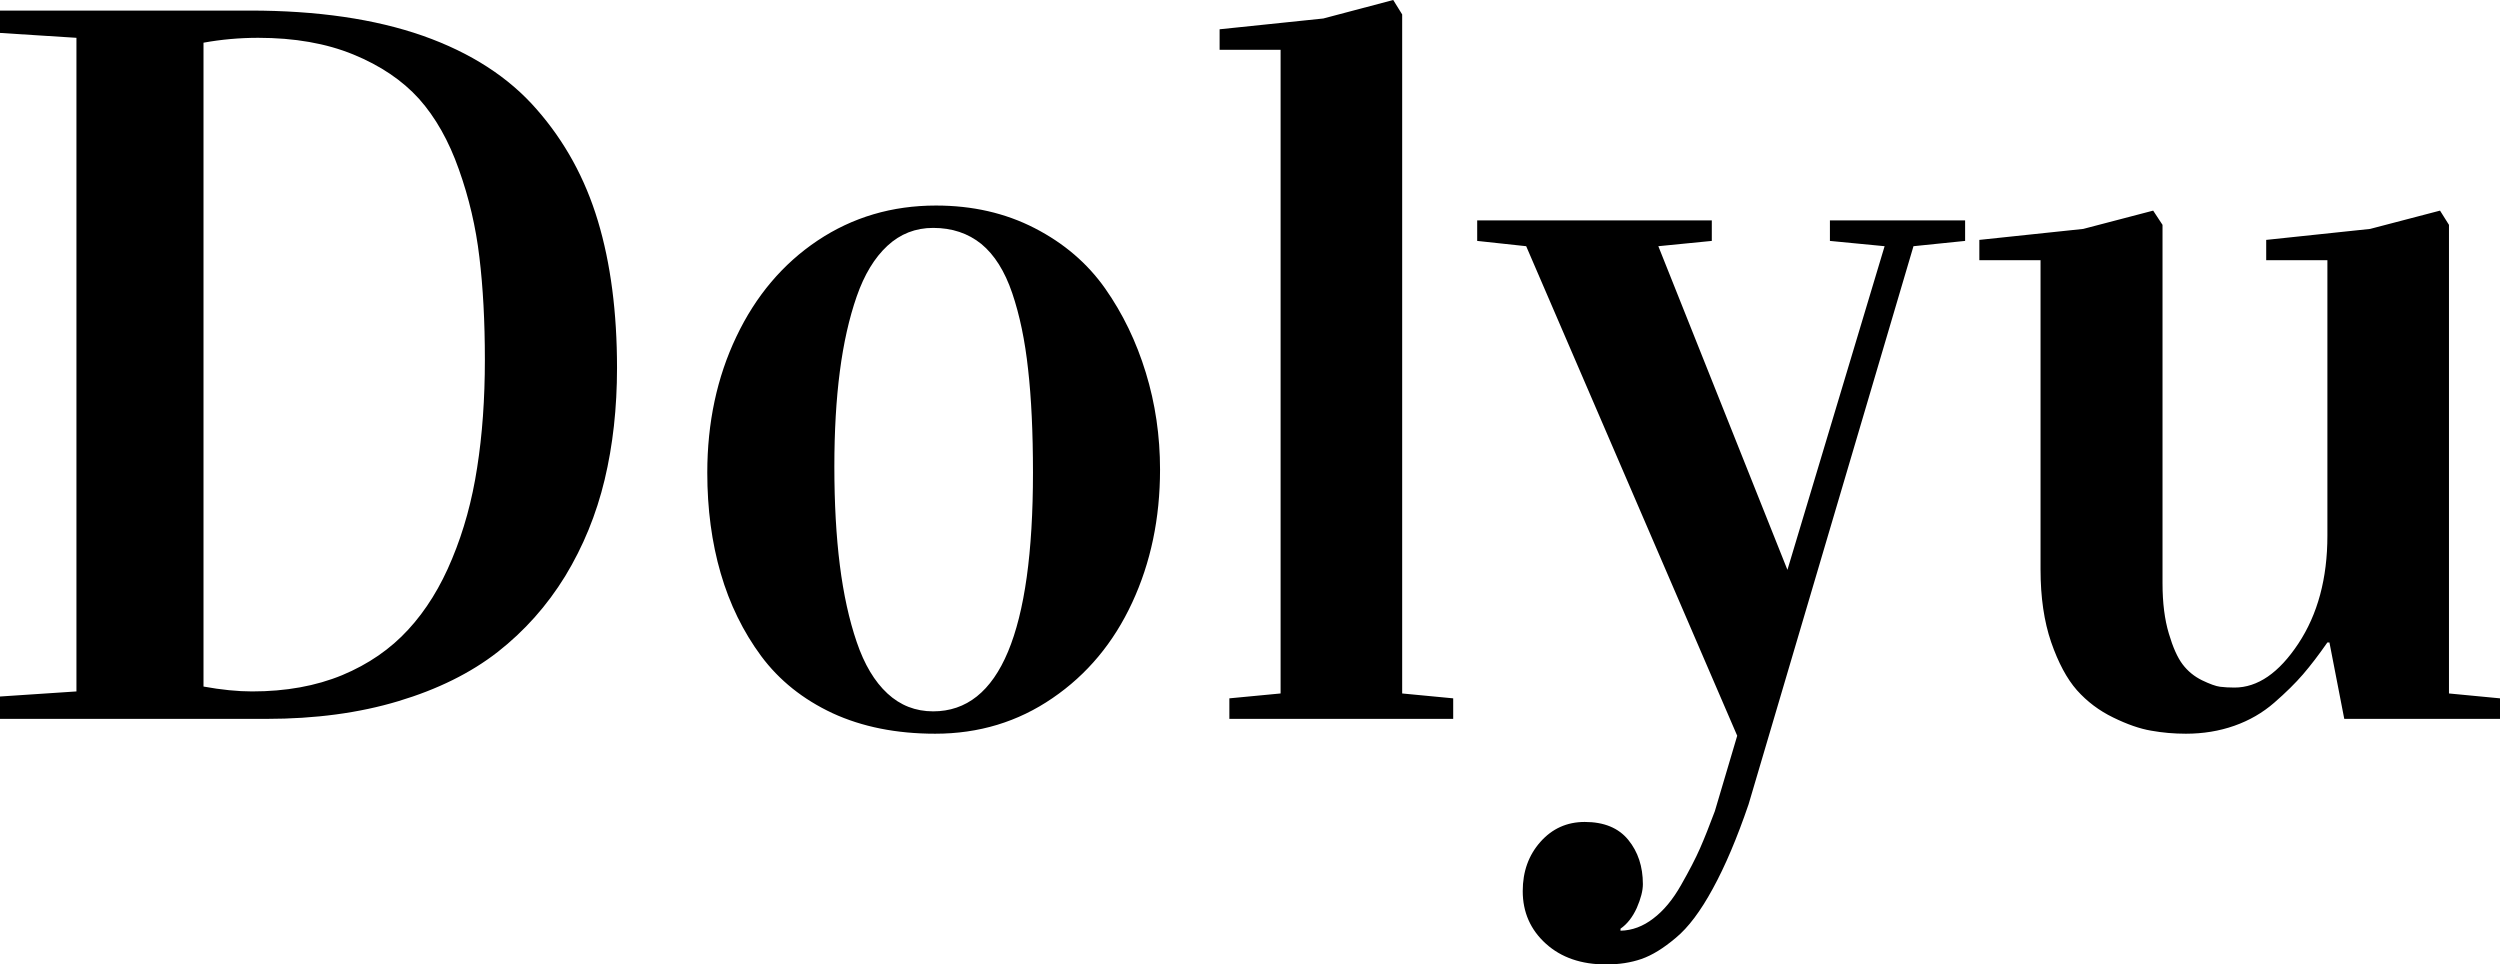 <svg xmlns="http://www.w3.org/2000/svg" viewBox="0 11.69 122.97 47.44" data-asc="0.94091796875" width="122.97" height="47.44"><defs/><g><g fill="#000000"><g transform="translate(0, 0)"><path d="M0 47.05L0 45.95L3.76 45.70L3.76 13.55L0 13.31L0 12.21L12.30 12.21Q17.26 12.21 20.80 13.45Q24.34 14.70 26.40 17.07Q28.47 19.43 29.41 22.56Q30.35 25.68 30.35 29.79Q30.35 32.74 29.74 35.29Q29.13 37.84 27.80 40.03Q26.46 42.21 24.48 43.76Q22.49 45.31 19.59 46.18Q16.70 47.05 13.11 47.05L0 47.05M10.01 45.46Q11.33 45.70 12.40 45.70Q14.89 45.70 16.83 44.90Q18.77 44.09 20.08 42.66Q21.39 41.24 22.24 39.17Q23.10 37.11 23.47 34.69Q23.85 32.28 23.85 29.39Q23.85 26.56 23.58 24.34Q23.32 22.12 22.57 20.02Q21.83 17.92 20.61 16.55Q19.38 15.19 17.38 14.37Q15.38 13.55 12.70 13.55Q11.33 13.55 10.01 13.79L10.01 45.46ZM34.79 34.94Q34.79 31.25 36.22 28.25Q37.65 25.24 40.22 23.52Q42.80 21.80 46.04 21.80Q48.73 21.80 50.89 22.91Q53.05 24.02 54.36 25.88Q55.66 27.73 56.36 30.02Q57.06 32.30 57.06 34.79Q57.06 38.38 55.69 41.33Q54.32 44.29 51.77 46.03Q49.22 47.78 46.00 47.78Q43.14 47.78 40.95 46.77Q38.77 45.75 37.44 43.96Q36.11 42.16 35.45 39.89Q34.79 37.62 34.79 34.94M41.04 34.64Q41.04 37.35 41.31 39.49Q41.58 41.63 42.14 43.27Q42.70 44.92 43.65 45.80Q44.60 46.68 45.90 46.68Q50.81 46.68 50.81 34.94Q50.81 31.98 50.57 29.86Q50.34 27.73 49.79 26.11Q49.24 24.49 48.27 23.69Q47.29 22.90 45.90 22.90Q44.60 22.90 43.65 23.78Q42.70 24.66 42.14 26.27Q41.58 27.88 41.31 29.96Q41.04 32.03 41.04 34.64ZM59.99 14.14L59.99 13.13L65.09 12.60L68.53 11.69L68.97 12.40L68.97 45.80L71.48 46.04L71.48 47.05L60.47 47.05L60.47 46.04L62.99 45.80L62.99 14.14L59.99 14.14ZM74.90 55.52Q74.90 54.08 75.77 53.10Q76.64 52.12 77.95 52.12Q79.37 52.12 80.09 53.00Q80.81 53.88 80.81 55.18Q80.81 55.66 80.51 56.35Q80.20 57.03 79.71 57.37L79.71 57.47Q80.57 57.45 81.32 56.87Q82.08 56.30 82.69 55.22Q83.30 54.15 83.62 53.42Q83.94 52.69 84.35 51.59L85.45 47.88L75.07 23.80L72.66 23.54L72.66 22.53L84.20 22.53L84.20 23.54L81.57 23.80L87.92 39.72L92.70 23.80L90.01 23.54L90.01 22.53L96.66 22.53L96.66 23.54L94.12 23.80L86.01 51.25Q85.16 53.74 84.25 55.40Q83.35 57.06 82.43 57.82Q81.52 58.59 80.74 58.86Q79.96 59.13 79.00 59.13Q77.17 59.13 76.04 58.11Q74.90 57.08 74.90 55.52ZM97.36 24.49L97.36 23.49L102.47 22.95L105.91 22.05L106.37 22.75L106.37 40.38Q106.37 41.82 106.68 42.85Q106.98 43.87 107.36 44.37Q107.74 44.87 108.31 45.15Q108.89 45.43 109.20 45.47Q109.52 45.51 109.91 45.51Q111.62 45.51 113.05 43.35Q114.48 41.19 114.48 38.04L114.48 24.49L111.47 24.49L111.47 23.49L116.58 22.95L120.02 22.05L120.46 22.75L120.46 45.80L122.97 46.04L122.97 47.05L115.31 47.05L114.58 43.29L114.48 43.29Q113.84 44.21 113.28 44.86Q112.72 45.51 111.87 46.25Q111.01 47.00 109.90 47.39Q108.79 47.78 107.52 47.78Q106.64 47.78 105.81 47.63Q104.98 47.49 103.94 46.98Q102.91 46.48 102.16 45.64Q101.42 44.80 100.89 43.27Q100.37 41.75 100.37 39.70L100.37 24.49L97.36 24.49Z"/></g></g></g></svg>
